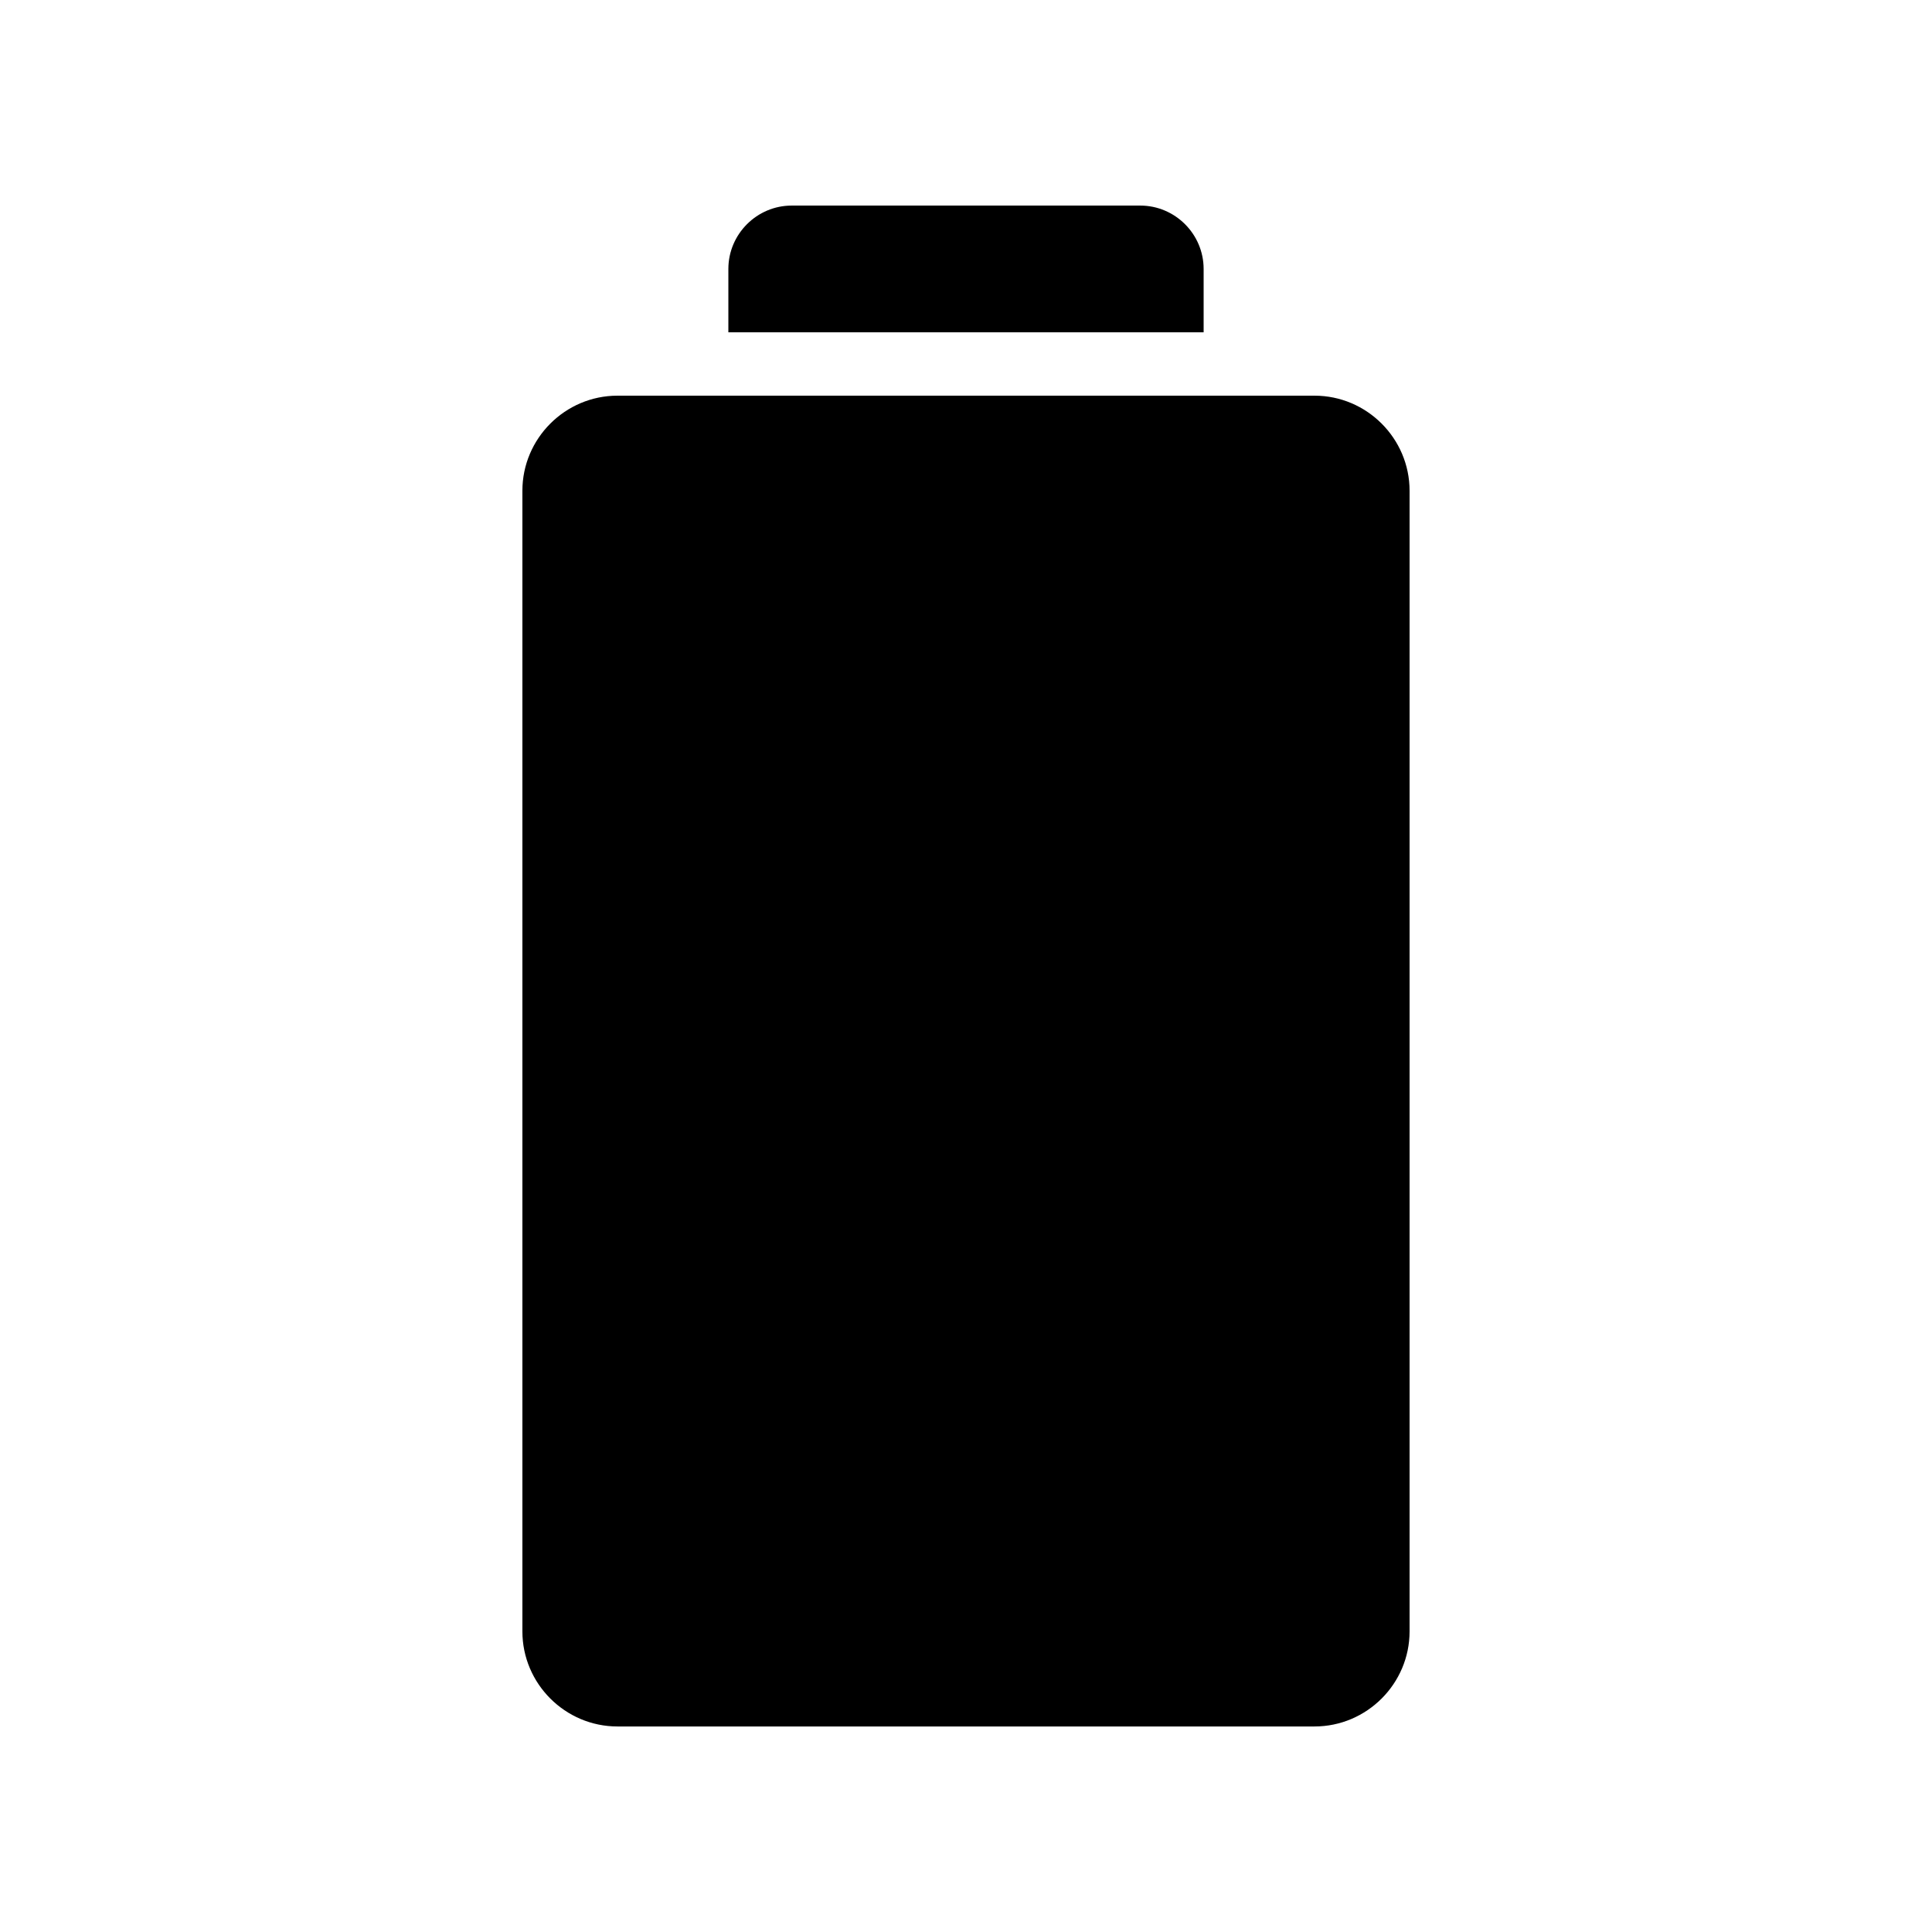 <?xml version="1.0" encoding="UTF-8"?>
<!-- Uploaded to: SVG Repo, www.svgrepo.com, Generator: SVG Repo Mixer Tools -->
<svg fill="#000000" width="800px" height="800px" version="1.1" viewBox="144 144 512 512" xmlns="http://www.w3.org/2000/svg">
 <g>
  <path d="m282.44 274.05v302.29c0 13.855 11.336 25.191 25.191 25.191h184.73c13.855 0 25.191-11.336 25.191-25.191v-302.29c0-13.855-11.336-25.191-25.191-25.191h-184.73c-13.855 0-25.191 11.336-25.191 25.191z"/>
  <path d="m446.18 198.48h-92.363c-9.238 0-16.793 7.559-16.793 16.793v16.793h125.95v-16.793c0-9.238-7.559-16.793-16.797-16.793z"/>
 </g>
</svg>